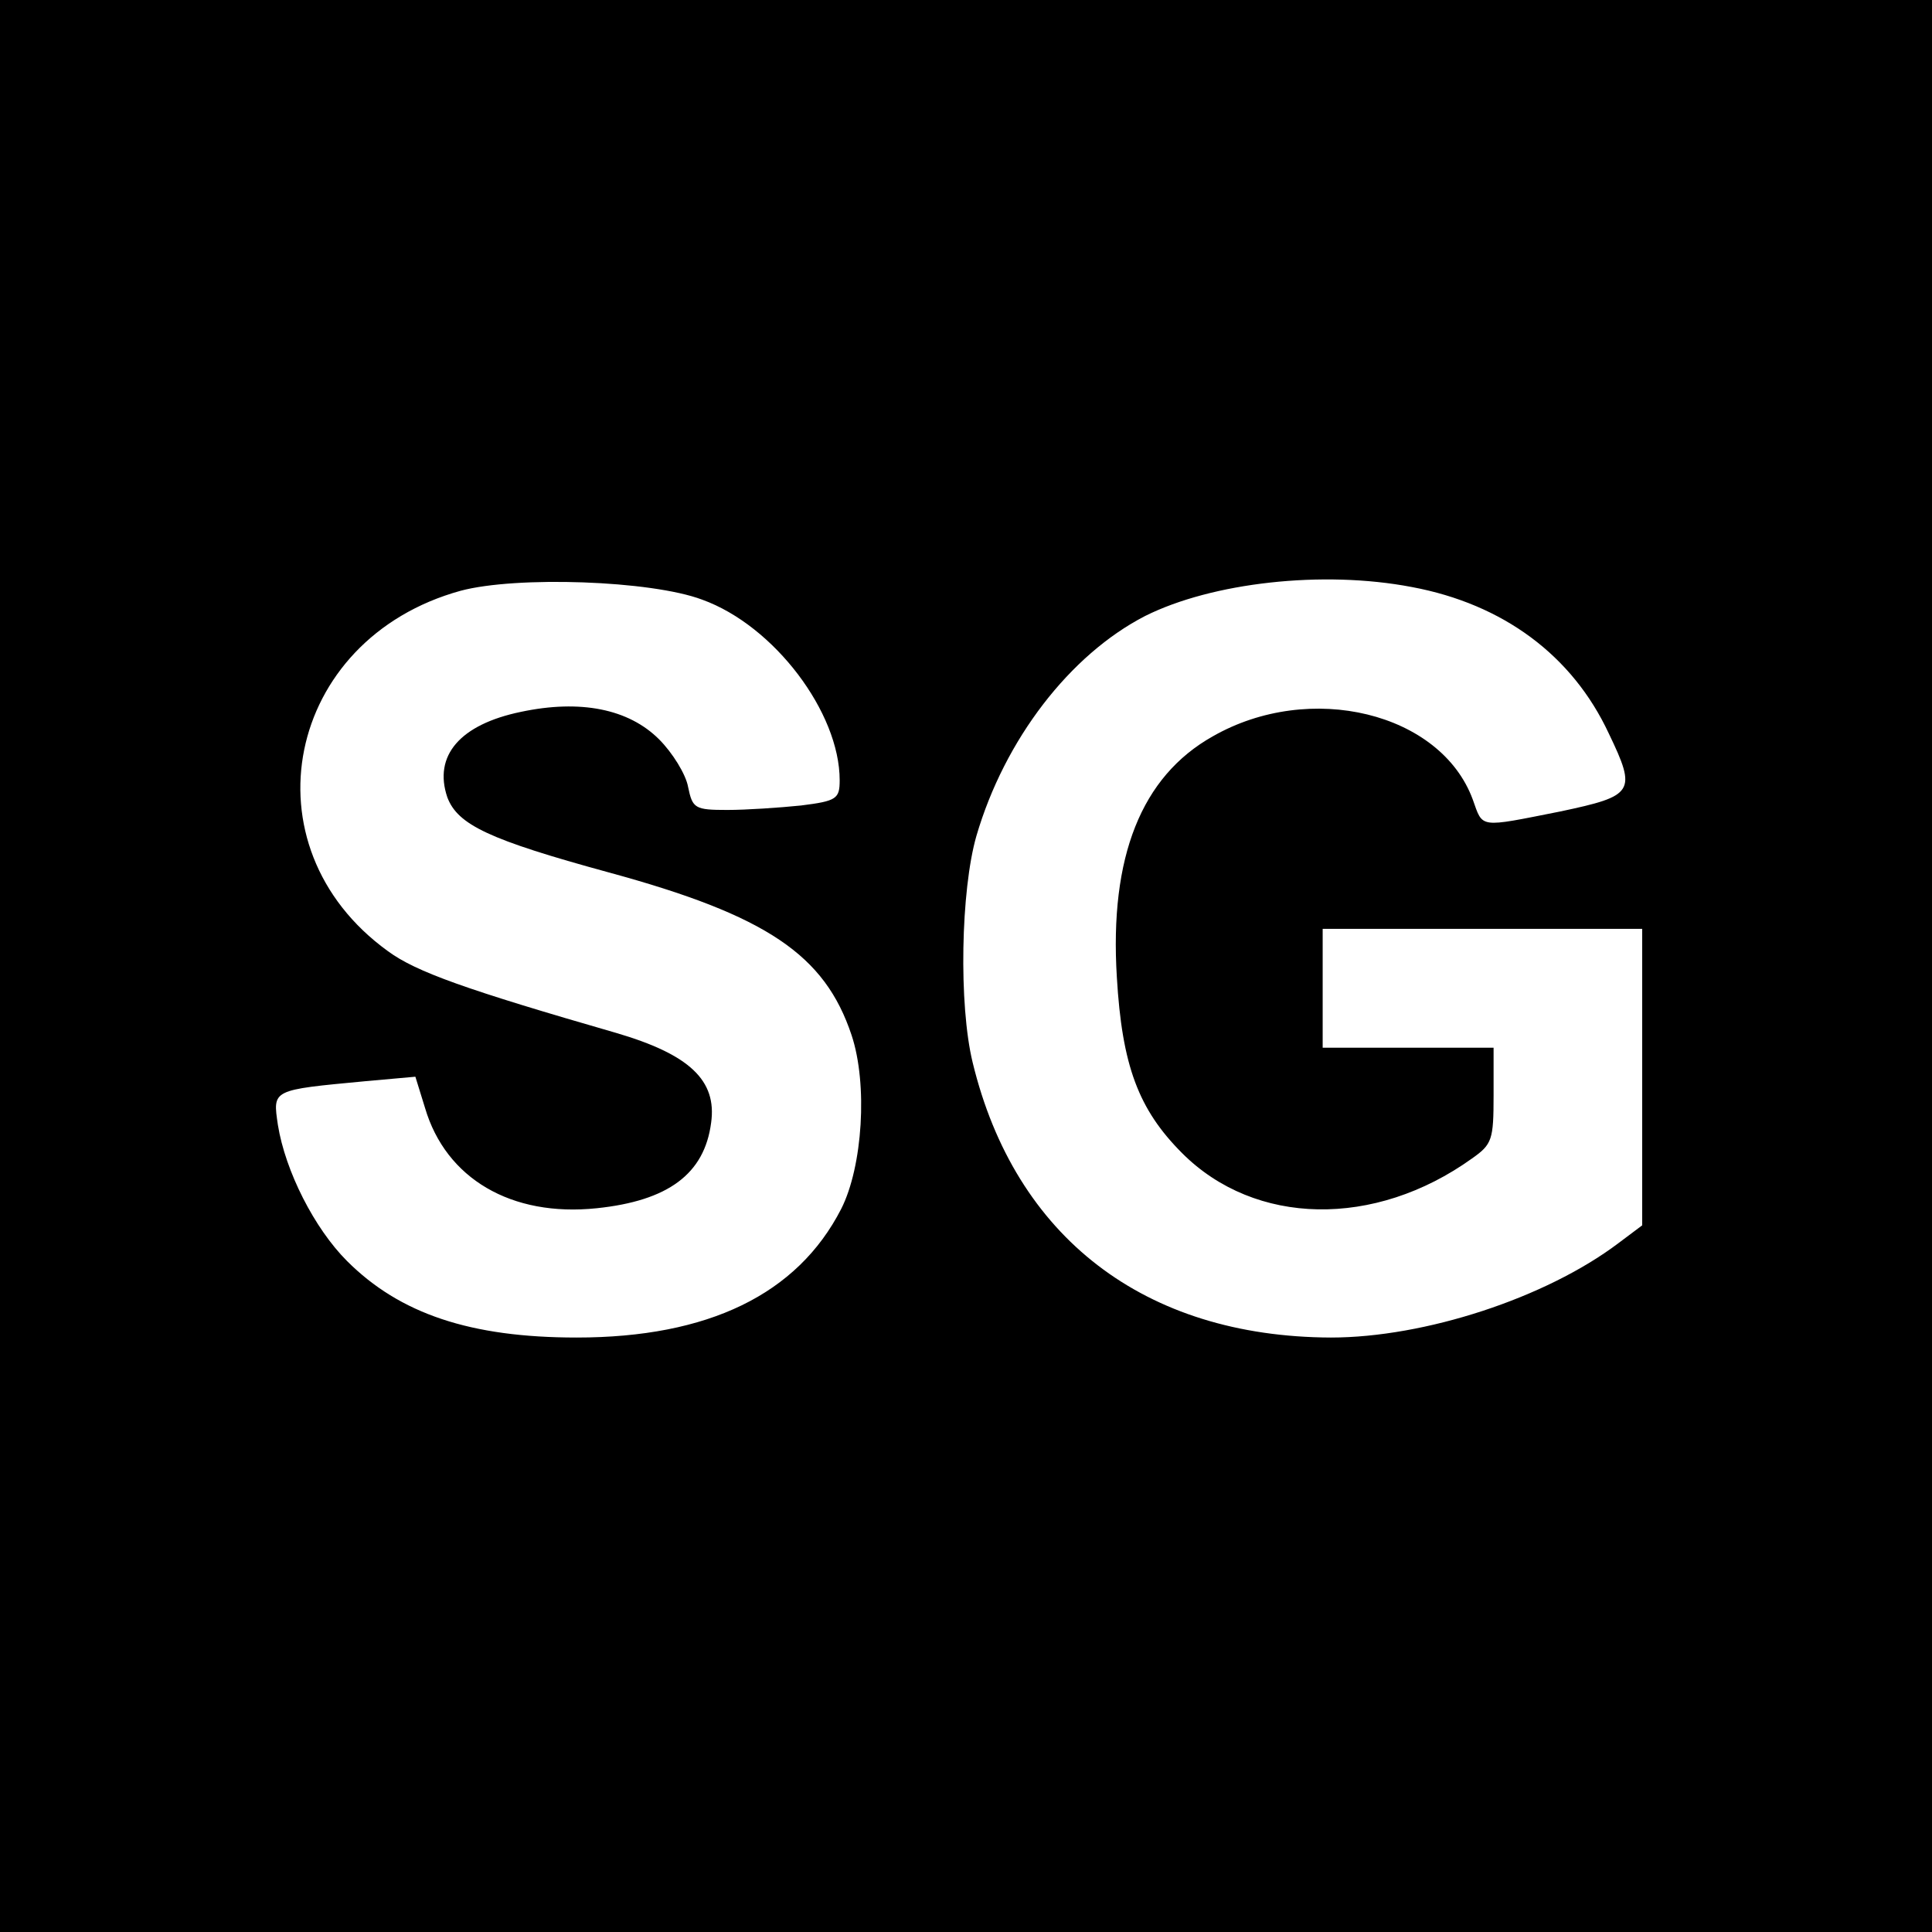 <?xml version="1.0" standalone="no"?>
<!DOCTYPE svg PUBLIC "-//W3C//DTD SVG 20010904//EN"
 "http://www.w3.org/TR/2001/REC-SVG-20010904/DTD/svg10.dtd">
<svg version="1.0" xmlns="http://www.w3.org/2000/svg"
 width="260pt" height="260pt" viewBox="0 0 260 260"
 preserveAspectRatio="xMidYMid meet">
<g transform="translate(0,260) scale(0.1,-0.1)"
fill="#000000" stroke="none">
<path d="M0 1300 l0 -1300 1300 0 1300 0 0 1300 0 1300 -1300 0 -1300 0 0
-1300z m945 493 c97 -35 185 -152 185 -243 0 -25 -4 -28 -52 -34 -29 -3 -74
-6 -99 -6 -44 0 -47 2 -53 31 -3 17 -21 46 -39 64 -41 41 -106 54 -186 37 -82
-17 -118 -59 -99 -115 14 -37 56 -57 217 -101 213 -58 291 -111 327 -219 22
-66 15 -177 -14 -234 -59 -115 -179 -173 -356 -173 -143 0 -238 32 -309 103
-44 44 -83 121 -93 183 -7 48 -9 47 118 59 l67 6 13 -42 c28 -95 116 -147 231
-135 96 10 145 46 154 115 8 57 -29 92 -128 121 -201 58 -269 82 -307 110
-195 141 -138 420 98 485 75 20 256 14 325 -12z m955 17 c123 -23 216 -92 265
-197 38 -79 34 -84 -65 -105 -111 -22 -104 -23 -118 16 -43 117 -219 160 -350
85 -96 -54 -139 -162 -129 -324 7 -119 29 -178 88 -237 98 -98 259 -101 390
-7 27 19 29 25 29 85 l0 64 -115 0 -115 0 0 80 0 80 215 0 215 0 0 -199 0
-200 -32 -24 c-98 -74 -261 -127 -387 -127 -251 1 -425 135 -482 370 -19 78
-16 232 5 305 38 130 126 244 227 296 90 45 239 62 359 39z"/>
</g>
</svg>
